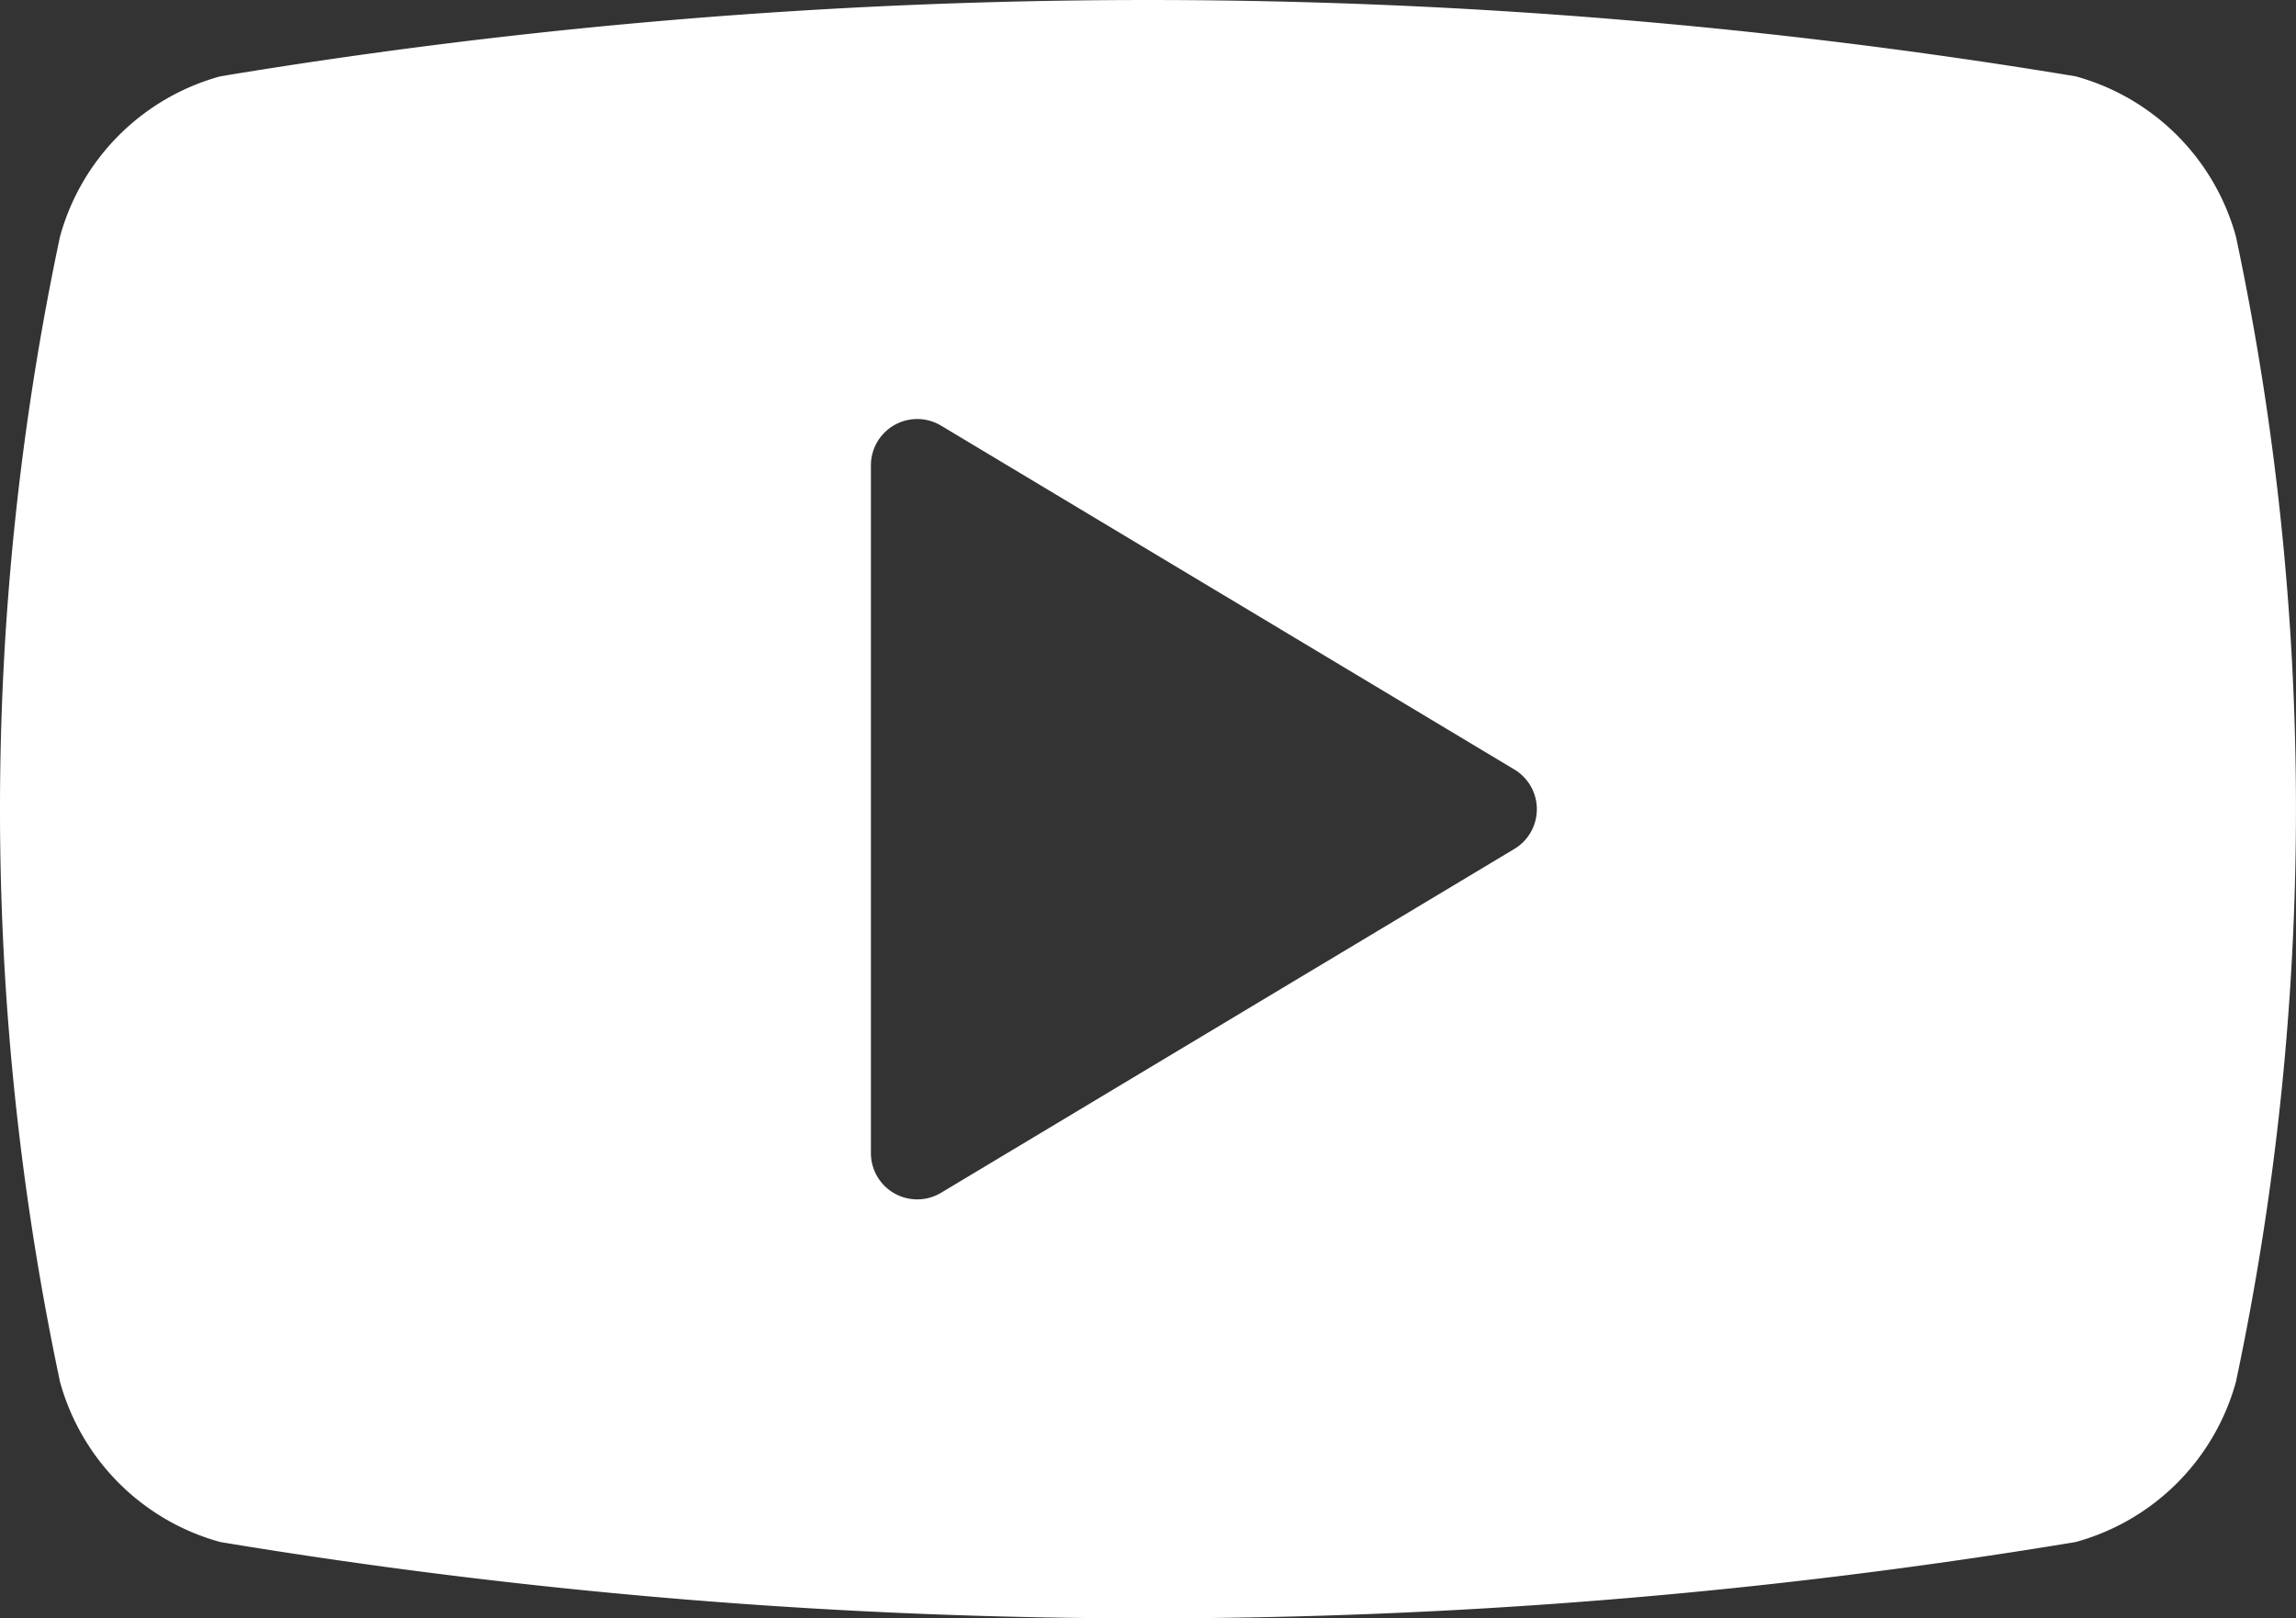 <svg xmlns="http://www.w3.org/2000/svg" xmlns:xlink="http://www.w3.org/1999/xlink" width="49.563" height="34.939" viewBox="0 0 49.563 34.939">
  <rect x="0" y="0" width="49.563" height="34.939" fill="#333333" stroke="none"/>
  <defs>
    <clipPath id="clip-path">
      <rect id="Retângulo_76" data-name="Retângulo 76" width="49.563" height="34.939" transform="translate(0 0)" fill="none"/>
    </clipPath>
  </defs>
  <g id="Grupo_71" data-name="Grupo 71" transform="translate(0 0)">
    <g id="Grupo_70" data-name="Grupo 70" clip-path="url(#clip-path)">
      <path id="Caminho_280" data-name="Caminho 280" d="M48.267,5.109a4.945,4.945,0,0,0-3.461-3.461,122.505,122.505,0,0,0-40.05,0A4.945,4.945,0,0,0,1.295,5.109a59.63,59.63,0,0,0,0,24.722,4.945,4.945,0,0,0,3.461,3.461,122.505,122.505,0,0,0,40.05,0,4.945,4.945,0,0,0,3.461-3.461,59.63,59.63,0,0,0,0-24.722M33.033,17.985a.988.988,0,0,1-.343.343L20.314,25.752a1,1,0,0,1-1.514-.858V10.047a1,1,0,0,1,1.514-.858L32.69,16.613a1,1,0,0,1,.343,1.372" fill="#fff"/>
    </g>
  </g>
</svg>
